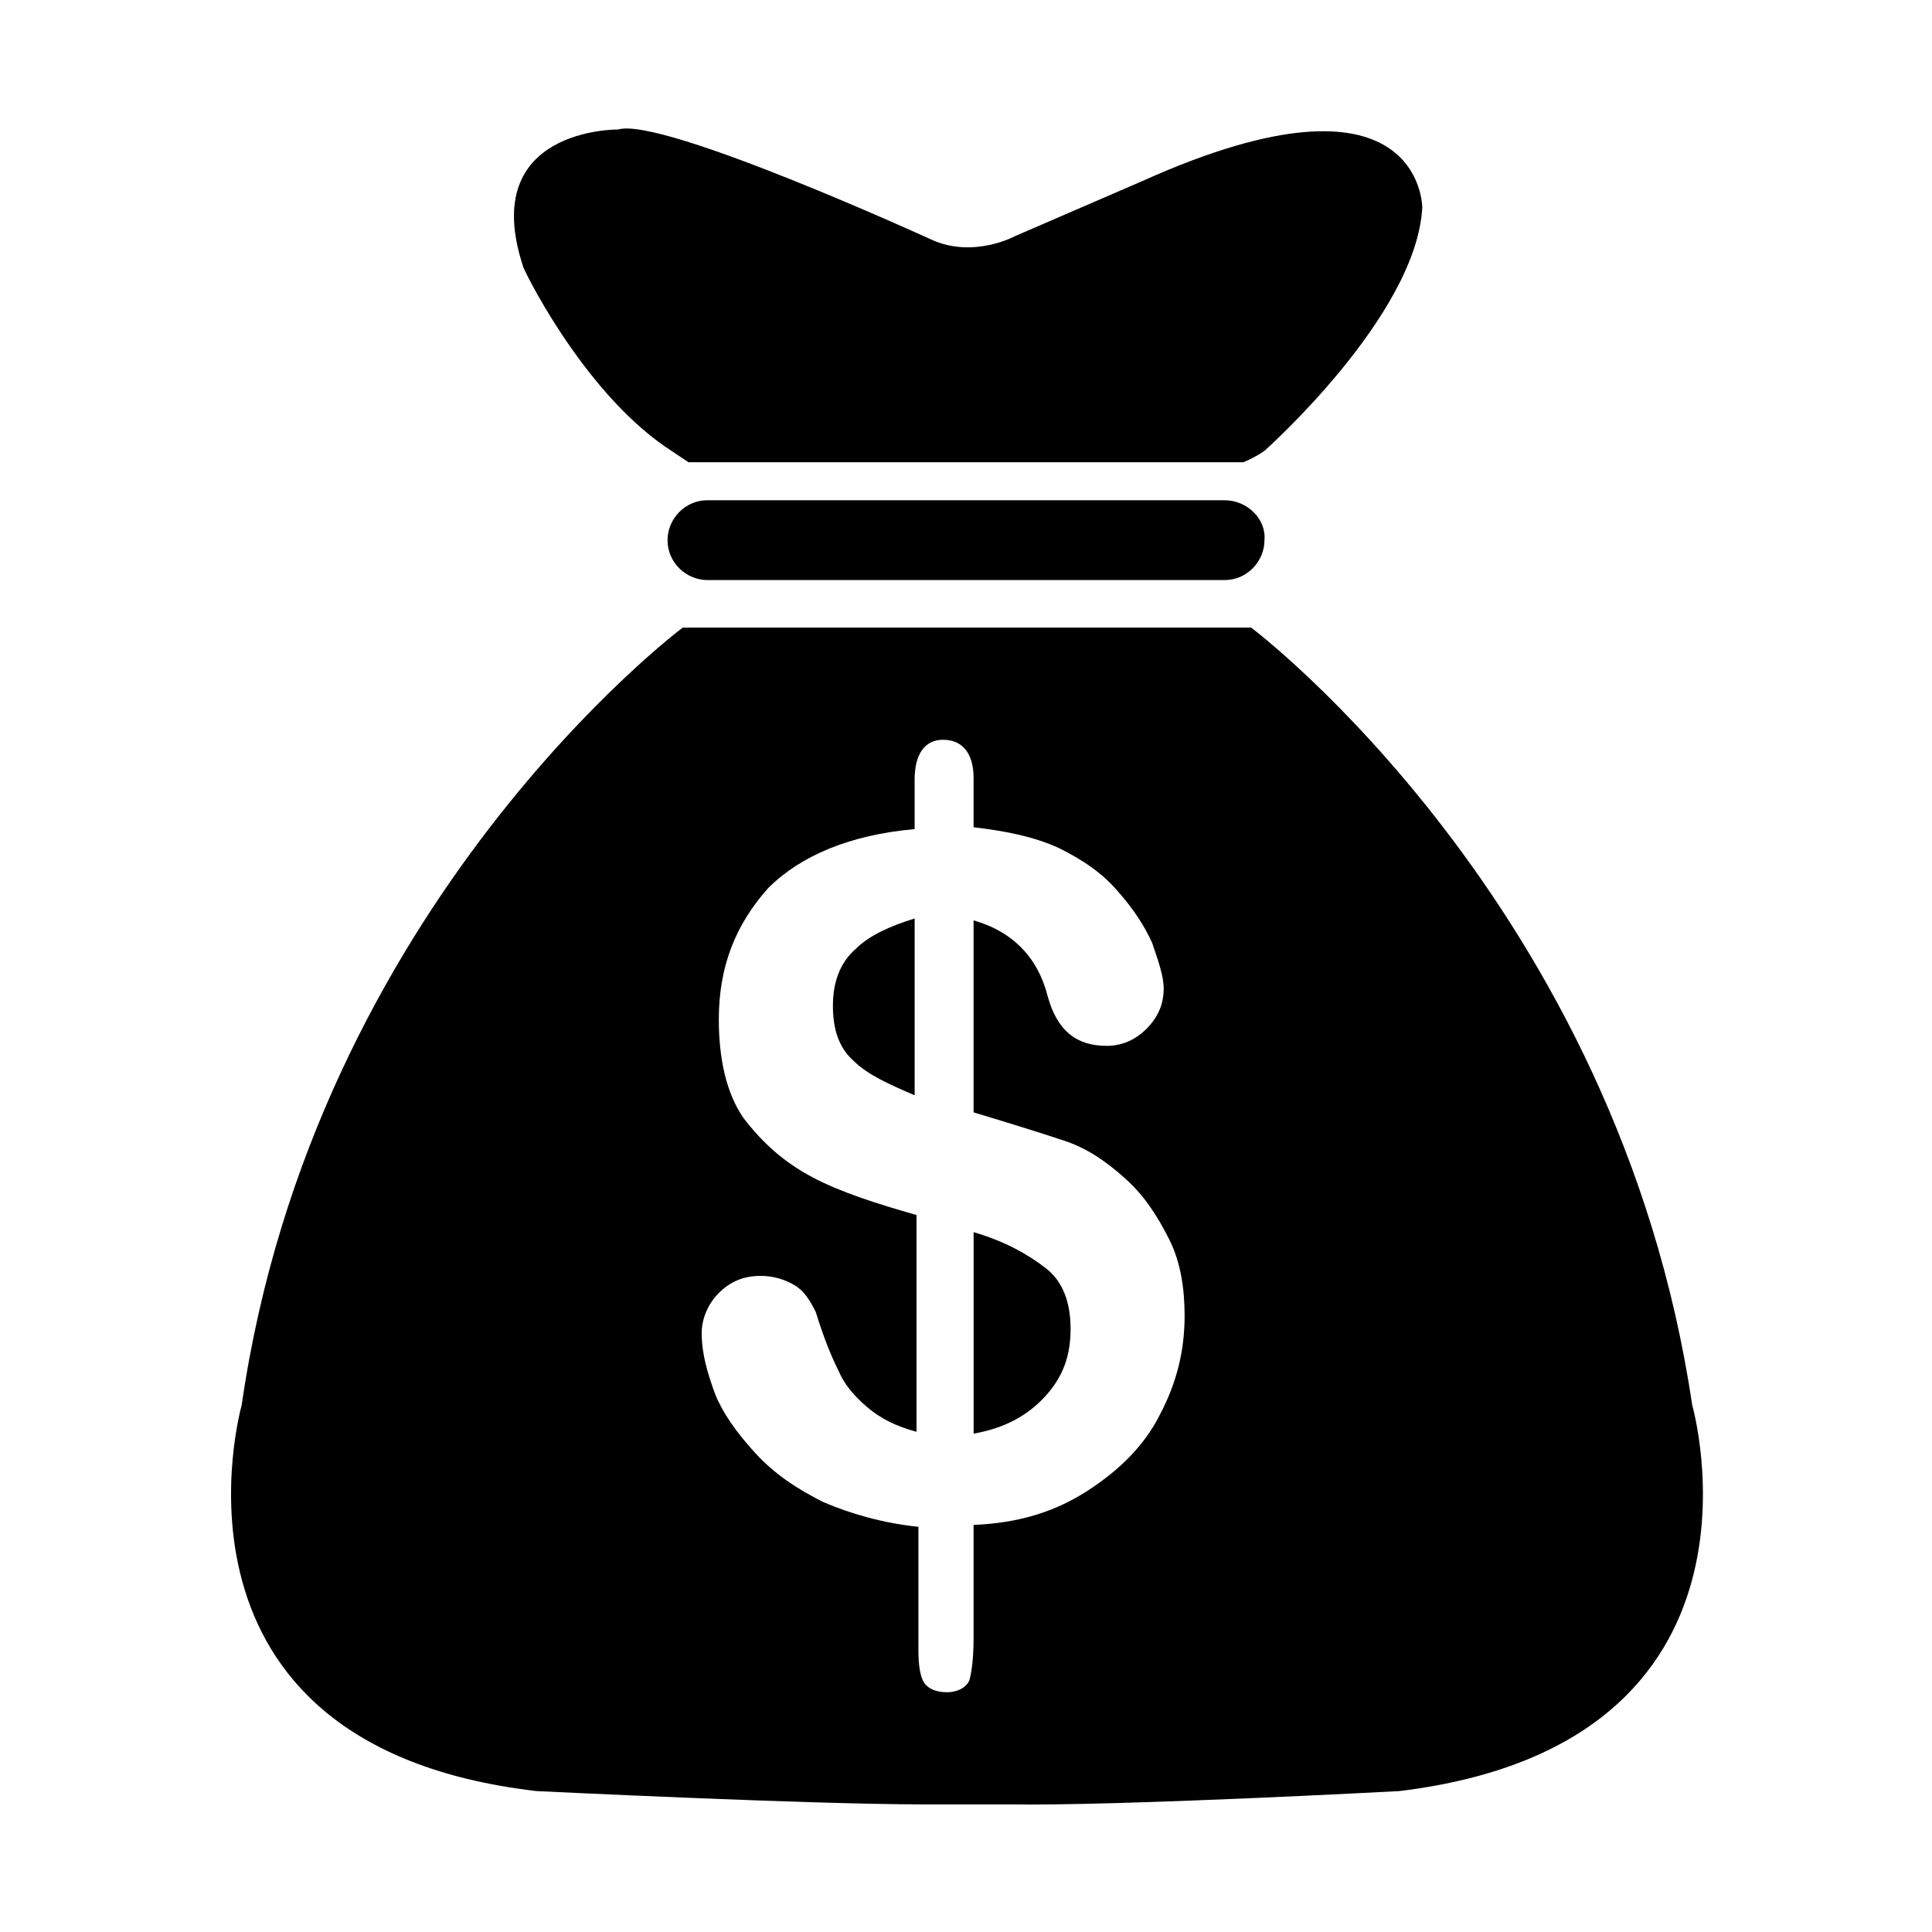 <?xml version="1.0" encoding="UTF-8"?>
<!-- The Best Svg Icon site in the world: iconSvg.co, Visit us! https://iconsvg.co -->
<svg fill="#000000" width="800px" height="800px" version="1.1" viewBox="144 144 512 512" xmlns="http://www.w3.org/2000/svg">
 <g>
  <path d="m402.02 470.53v53.402c8.566-1.512 14.609-5.039 19.145-10.078 4.535-5.039 6.551-10.578 6.551-17.633 0-7.055-2.016-12.594-6.551-16.121-4.535-3.523-10.582-7.051-19.145-9.57z"/>
  <path d="m364.73 410.58c0 6.047 1.512 11.082 5.543 14.609 3.527 3.527 9.07 6.047 16.121 9.07v-46.855c-6.551 2.016-12.09 4.535-15.617 8.062-4.031 3.527-6.047 8.562-6.047 15.113z"/>
  <path d="m592.45 516.38c-19.648-133-116.88-206.06-116.88-206.06h-150.64s-97.738 73.051-116.88 206.06c0 0-25.695 90.184 78.09 102.27 0 0 72.043 3.527 102.27 3.527h22.672c29.223 0.504 103.79-3.527 103.79-3.527 103.28-12.598 77.586-102.27 77.586-102.27zm-141.07 2.519c-4.031 8.062-10.578 14.609-19.145 20.152-8.566 5.543-18.137 8.566-30.23 9.07v30.23c0 5.039-0.504 8.566-1.008 10.578-0.504 2.016-3.023 3.527-6.047 3.527-3.023 0-5.039-1.008-6.047-2.519-1.008-1.512-1.512-4.535-1.512-8.566v-32.746c-9.574-1.008-18.137-3.527-25.191-6.551-7.055-3.527-13.098-7.559-18.137-13.098-5.039-5.543-8.566-10.578-10.578-15.617-2.016-5.543-3.527-10.578-3.527-16.121 0-3.527 1.512-7.559 4.535-10.578 3.023-3.023 6.551-4.535 11.082-4.535 3.527 0 6.551 1.008 9.07 2.519 2.519 1.512 4.031 4.031 5.543 7.055 2.016 6.551 4.031 11.586 6.047 15.617 1.512 3.527 4.031 6.551 7.559 9.574 3.527 3.023 7.559 5.039 13.098 6.551v-57.445c-10.578-3.023-20.152-6.047-27.711-10.078s-13.098-9.07-18.137-15.617c-4.535-6.551-6.551-15.617-6.551-26.199 0-14.105 4.535-25.191 13.098-34.762 8.566-8.566 21.664-14.105 38.793-15.617v-13.098c0-6.551 2.519-10.578 7.559-10.578 5.039 0 8.062 3.527 8.062 10.078v13.098c8.566 1.008 16.121 2.519 22.672 5.543 6.047 3.023 11.586 6.551 16.121 12.09 3.527 4.031 6.551 8.566 8.566 13.098 1.512 4.535 3.023 8.566 3.023 12.09 0 4.031-1.512 7.559-4.535 10.578-3.023 3.023-6.551 4.535-10.578 4.535-8.062 0-13.098-4.031-15.617-13.098-2.519-10.078-9.07-17.129-19.648-20.152v50.883c10.078 3.023 18.137 5.543 24.184 7.559s11.082 5.543 16.121 10.078c5.039 4.535 8.566 10.078 11.586 16.121 3.023 6.047 4.031 13.098 4.031 20.152 0 9.07-2.016 17.633-6.551 26.199z"/>
  <path d="m468.52 276.57h-137.04c-6.047 0-10.578 5.039-10.578 10.578 0 6.047 5.039 10.578 10.578 10.578h137.04c6.047 0 10.578-5.039 10.578-10.578 0.508-5.543-4.531-10.578-10.578-10.578z"/>
  <path d="m320.4 262.46 6.047 4.031h147.11c3.527-1.512 5.543-3.023 5.543-3.023s40.305-35.77 41.816-64.488c0 0 0-40.305-74.059-7.055l-33.754 14.609s-11.082 6.047-22.168 1.008c0 0-71.539-32.746-83.129-29.223 0 0-37.281-0.504-25.191 36.273-0.512-0.496 15.109 32.25 37.781 47.867z"/>
 </g>
</svg>